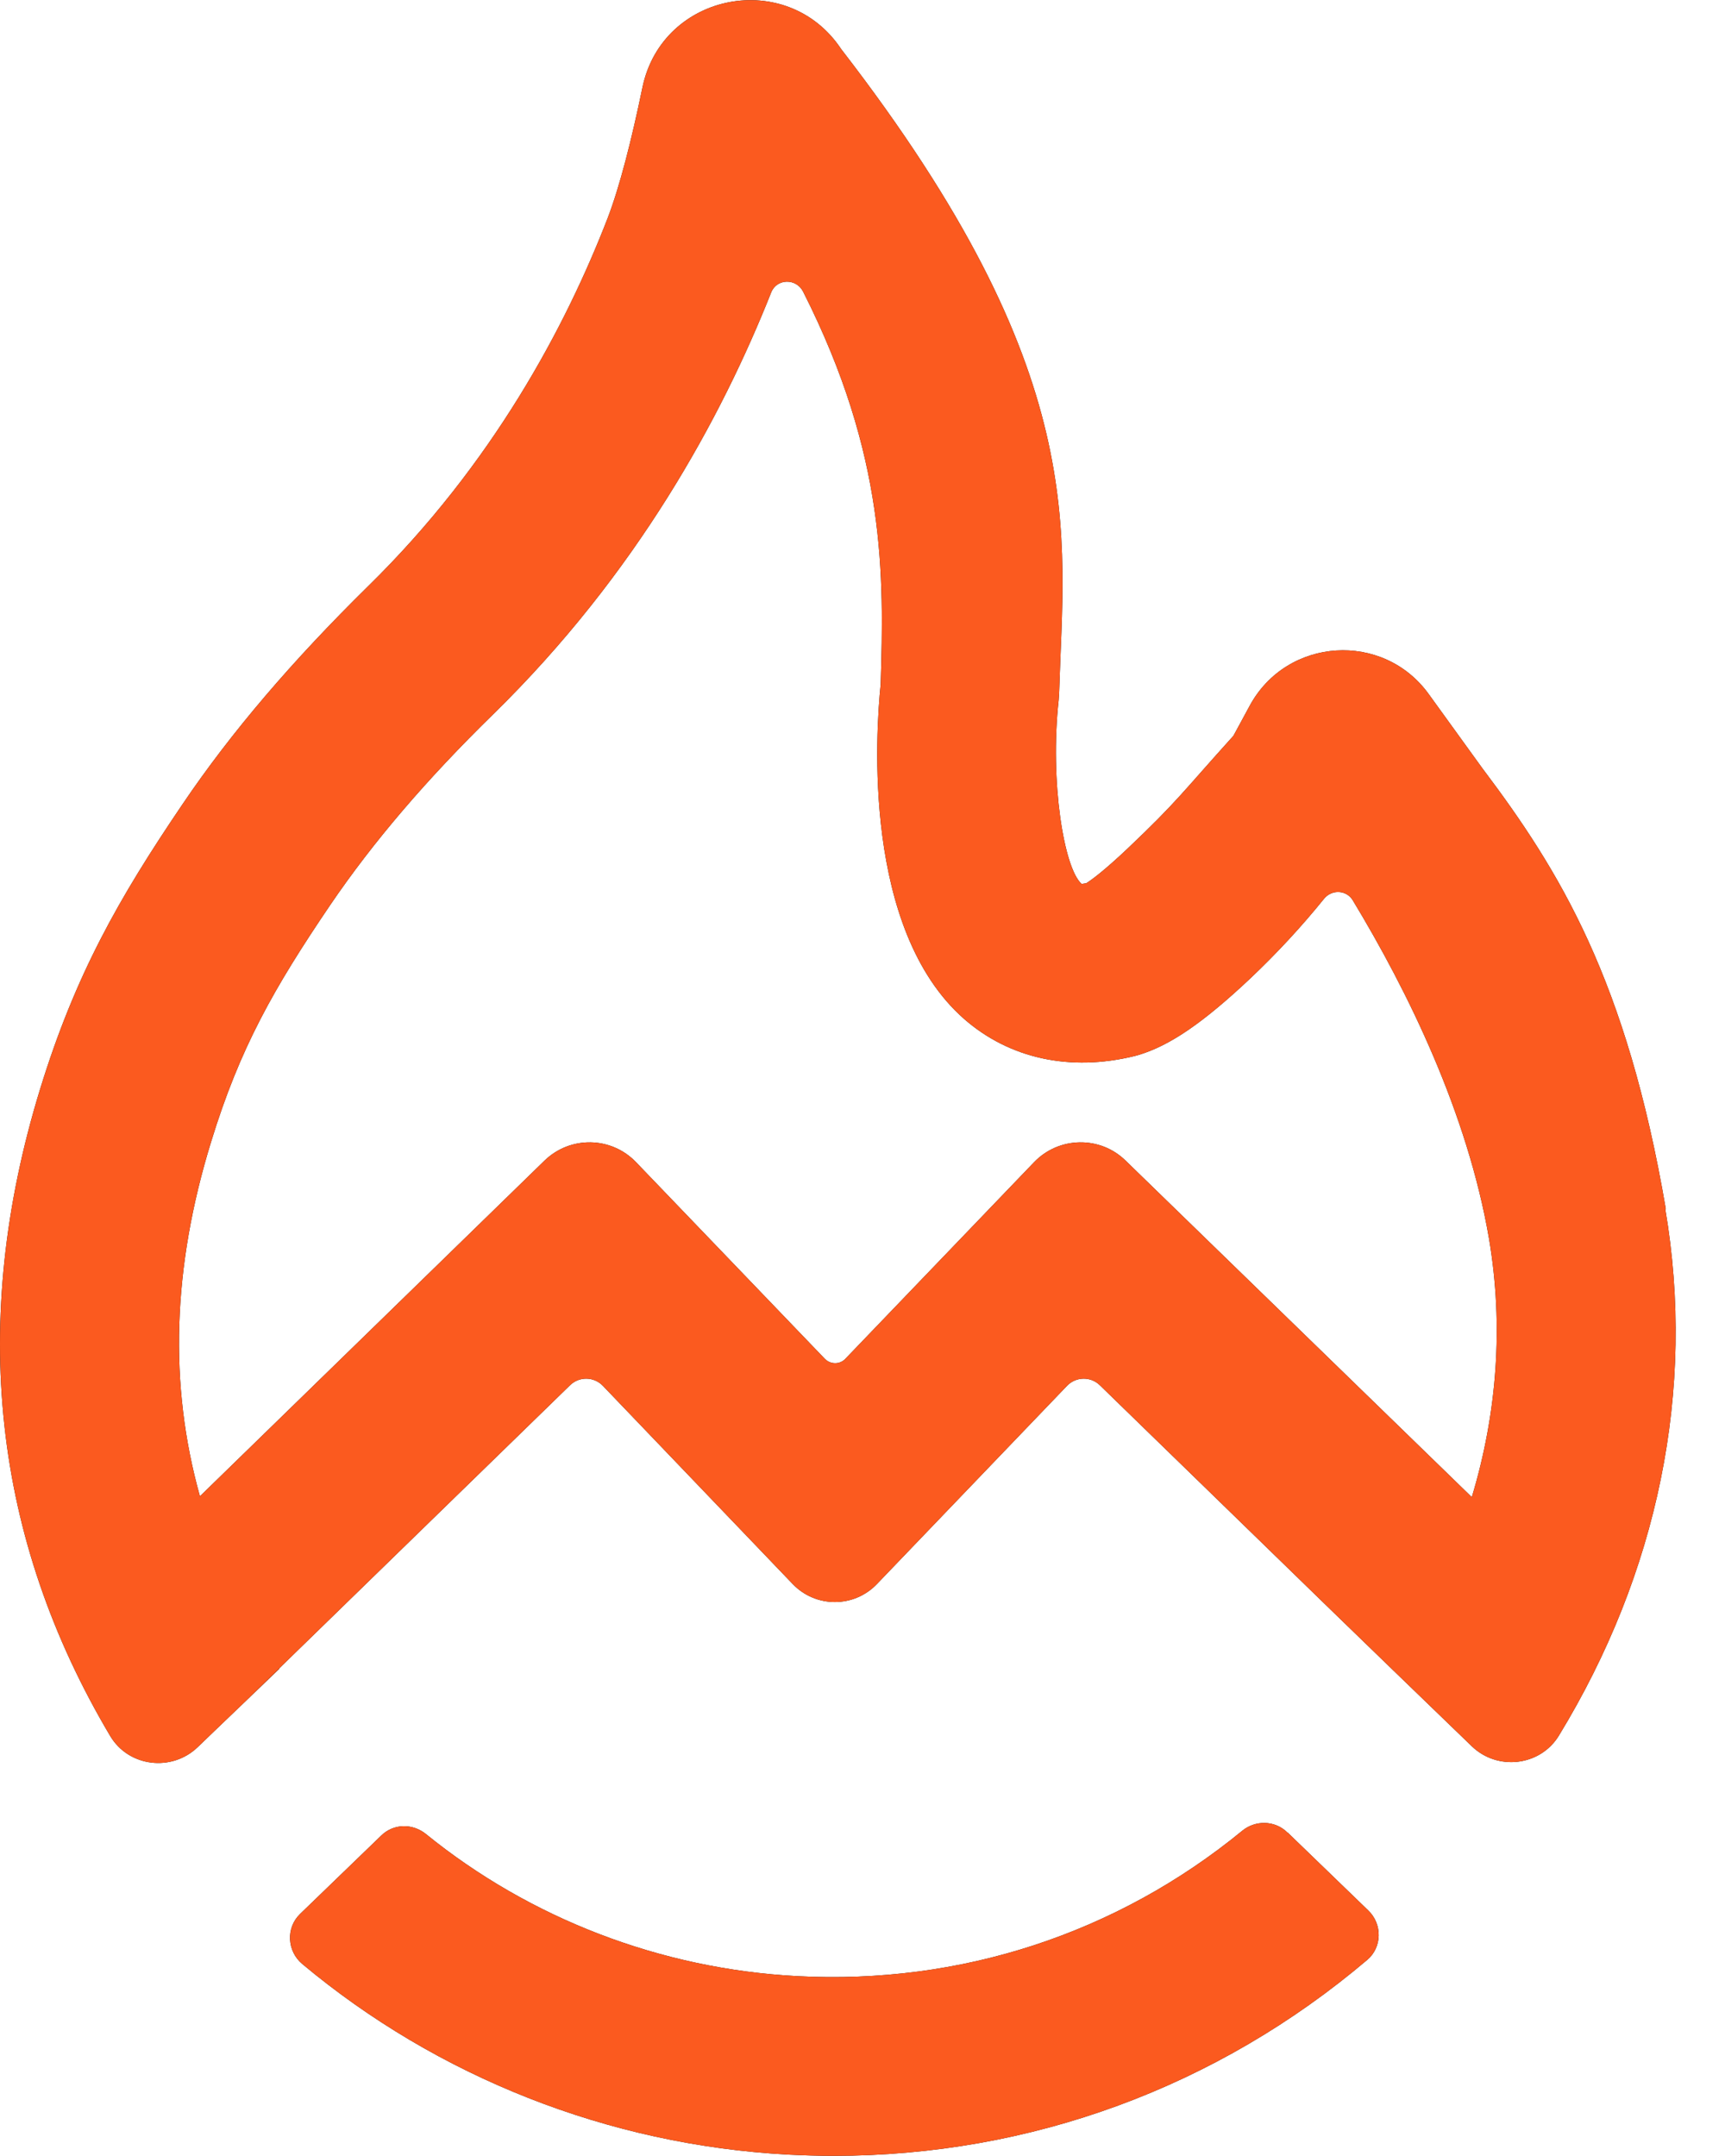 <svg width="32" height="40" viewBox="0 0 32 40" fill="none" xmlns="http://www.w3.org/2000/svg">
<g id="pic">
<g id="g7RffX">
<g id="Vector">
<path d="M5.176 30.956L4.56 31.559L5.181 30.961L5.176 30.956ZM23.875 33.991C23.645 33.771 23.286 33.766 23.042 33.968C20.72 35.872 17.818 36.824 14.788 36.663C12.254 36.53 9.83 35.592 7.903 34.028C7.655 33.826 7.301 33.83 7.071 34.056L5.567 35.509C5.3 35.767 5.323 36.199 5.608 36.438C8.11 38.53 11.283 39.795 14.617 39.974C14.898 39.988 15.183 39.997 15.464 39.997C19.12 39.997 22.578 38.724 25.365 36.36C25.641 36.125 25.645 35.697 25.383 35.445L23.884 33.996H23.875V33.991ZM5.176 30.942L4.56 31.545L5.181 30.947L5.176 30.942Z" fill="#101010"/>
<path d="M5.176 30.956L4.56 31.559L5.181 30.961L5.176 30.956ZM23.875 33.991C23.645 33.771 23.286 33.766 23.042 33.968C20.72 35.872 17.818 36.824 14.788 36.663C12.254 36.53 9.83 35.592 7.903 34.028C7.655 33.826 7.301 33.83 7.071 34.056L5.567 35.509C5.3 35.767 5.323 36.199 5.608 36.438C8.11 38.53 11.283 39.795 14.617 39.974C14.898 39.988 15.183 39.997 15.464 39.997C19.12 39.997 22.578 38.724 25.365 36.36C25.641 36.125 25.645 35.697 25.383 35.445L23.884 33.996H23.875V33.991ZM5.176 30.942L4.56 31.545L5.181 30.947L5.176 30.942Z" fill="#FB5A1F"/>
</g>
</g>
<g id="Vector_2">
<path d="M30.902 22.43C30.175 18.176 28.933 16.157 27.499 14.254L26.505 12.879C25.659 11.706 23.875 11.821 23.185 13.09L22.881 13.651C21.93 14.704 21.847 14.861 20.922 15.739C20.485 16.153 20.246 16.328 20.15 16.387C20.099 16.396 20.072 16.396 20.067 16.401C19.736 16.116 19.474 14.497 19.639 12.989L19.648 12.851C19.736 9.88 20.265 6.941 15.606 0.913C14.608 -0.591 12.286 -0.145 11.918 1.621C11.72 2.582 11.495 3.469 11.27 4.053C10.497 6.049 9.145 8.606 6.827 10.878C5.425 12.258 4.293 13.578 3.383 14.925C2.205 16.663 1.396 18.084 0.743 20.209C-0.577 24.513 -0.135 28.537 2.044 32.207C2.385 32.782 3.185 32.879 3.668 32.414L4.036 32.06L4.555 31.563L5.172 30.961L10.575 25.7C10.745 25.534 11.017 25.539 11.182 25.709L14.705 29.388C15.133 29.834 15.841 29.834 16.268 29.388L19.796 25.709C19.961 25.539 20.233 25.534 20.403 25.7L24.473 29.659L24.753 29.931L25.792 30.938L26.896 32.005L27.301 32.396C27.779 32.86 28.575 32.768 28.92 32.198C30.755 29.186 31.463 25.787 30.892 22.43H30.902ZM27.31 27.783L20.881 21.533C20.407 21.069 19.644 21.083 19.184 21.561L15.68 25.212C15.579 25.318 15.408 25.318 15.303 25.212L11.798 21.561C11.338 21.083 10.58 21.069 10.101 21.533L3.709 27.76C3.13 25.691 3.199 23.511 3.916 21.184C4.45 19.441 5.08 18.333 6.128 16.787C6.919 15.624 7.908 14.465 9.15 13.251C11.817 10.639 13.385 7.746 14.305 5.428C14.406 5.166 14.769 5.157 14.898 5.41C16.443 8.464 16.397 10.68 16.337 12.694C16.245 13.591 15.997 17.243 17.883 18.903C18.724 19.639 19.846 19.887 21.047 19.593L21.116 19.574C21.704 19.399 22.325 18.972 23.203 18.144C23.682 17.689 24.137 17.201 24.564 16.672C24.707 16.498 24.978 16.512 25.093 16.7C26.114 18.388 27.223 20.646 27.623 22.986C27.894 24.591 27.774 26.215 27.301 27.783H27.31Z" fill="#101010"/>
<path d="M30.902 22.43C30.175 18.176 28.933 16.157 27.499 14.254L26.505 12.879C25.659 11.706 23.875 11.821 23.185 13.09L22.881 13.651C21.93 14.704 21.847 14.861 20.922 15.739C20.485 16.153 20.246 16.328 20.15 16.387C20.099 16.396 20.072 16.396 20.067 16.401C19.736 16.116 19.474 14.497 19.639 12.989L19.648 12.851C19.736 9.88 20.265 6.941 15.606 0.913C14.608 -0.591 12.286 -0.145 11.918 1.621C11.72 2.582 11.495 3.469 11.27 4.053C10.497 6.049 9.145 8.606 6.827 10.878C5.425 12.258 4.293 13.578 3.383 14.925C2.205 16.663 1.396 18.084 0.743 20.209C-0.577 24.513 -0.135 28.537 2.044 32.207C2.385 32.782 3.185 32.879 3.668 32.414L4.036 32.06L4.555 31.563L5.172 30.961L10.575 25.7C10.745 25.534 11.017 25.539 11.182 25.709L14.705 29.388C15.133 29.834 15.841 29.834 16.268 29.388L19.796 25.709C19.961 25.539 20.233 25.534 20.403 25.7L24.473 29.659L24.753 29.931L25.792 30.938L26.896 32.005L27.301 32.396C27.779 32.86 28.575 32.768 28.92 32.198C30.755 29.186 31.463 25.787 30.892 22.43H30.902ZM27.31 27.783L20.881 21.533C20.407 21.069 19.644 21.083 19.184 21.561L15.68 25.212C15.579 25.318 15.408 25.318 15.303 25.212L11.798 21.561C11.338 21.083 10.58 21.069 10.101 21.533L3.709 27.76C3.13 25.691 3.199 23.511 3.916 21.184C4.45 19.441 5.08 18.333 6.128 16.787C6.919 15.624 7.908 14.465 9.15 13.251C11.817 10.639 13.385 7.746 14.305 5.428C14.406 5.166 14.769 5.157 14.898 5.41C16.443 8.464 16.397 10.68 16.337 12.694C16.245 13.591 15.997 17.243 17.883 18.903C18.724 19.639 19.846 19.887 21.047 19.593L21.116 19.574C21.704 19.399 22.325 18.972 23.203 18.144C23.682 17.689 24.137 17.201 24.564 16.672C24.707 16.498 24.978 16.512 25.093 16.7C26.114 18.388 27.223 20.646 27.623 22.986C27.894 24.591 27.774 26.215 27.301 27.783H27.31Z" fill="#FB5A1F"/>
</g>
</g>
</svg>
